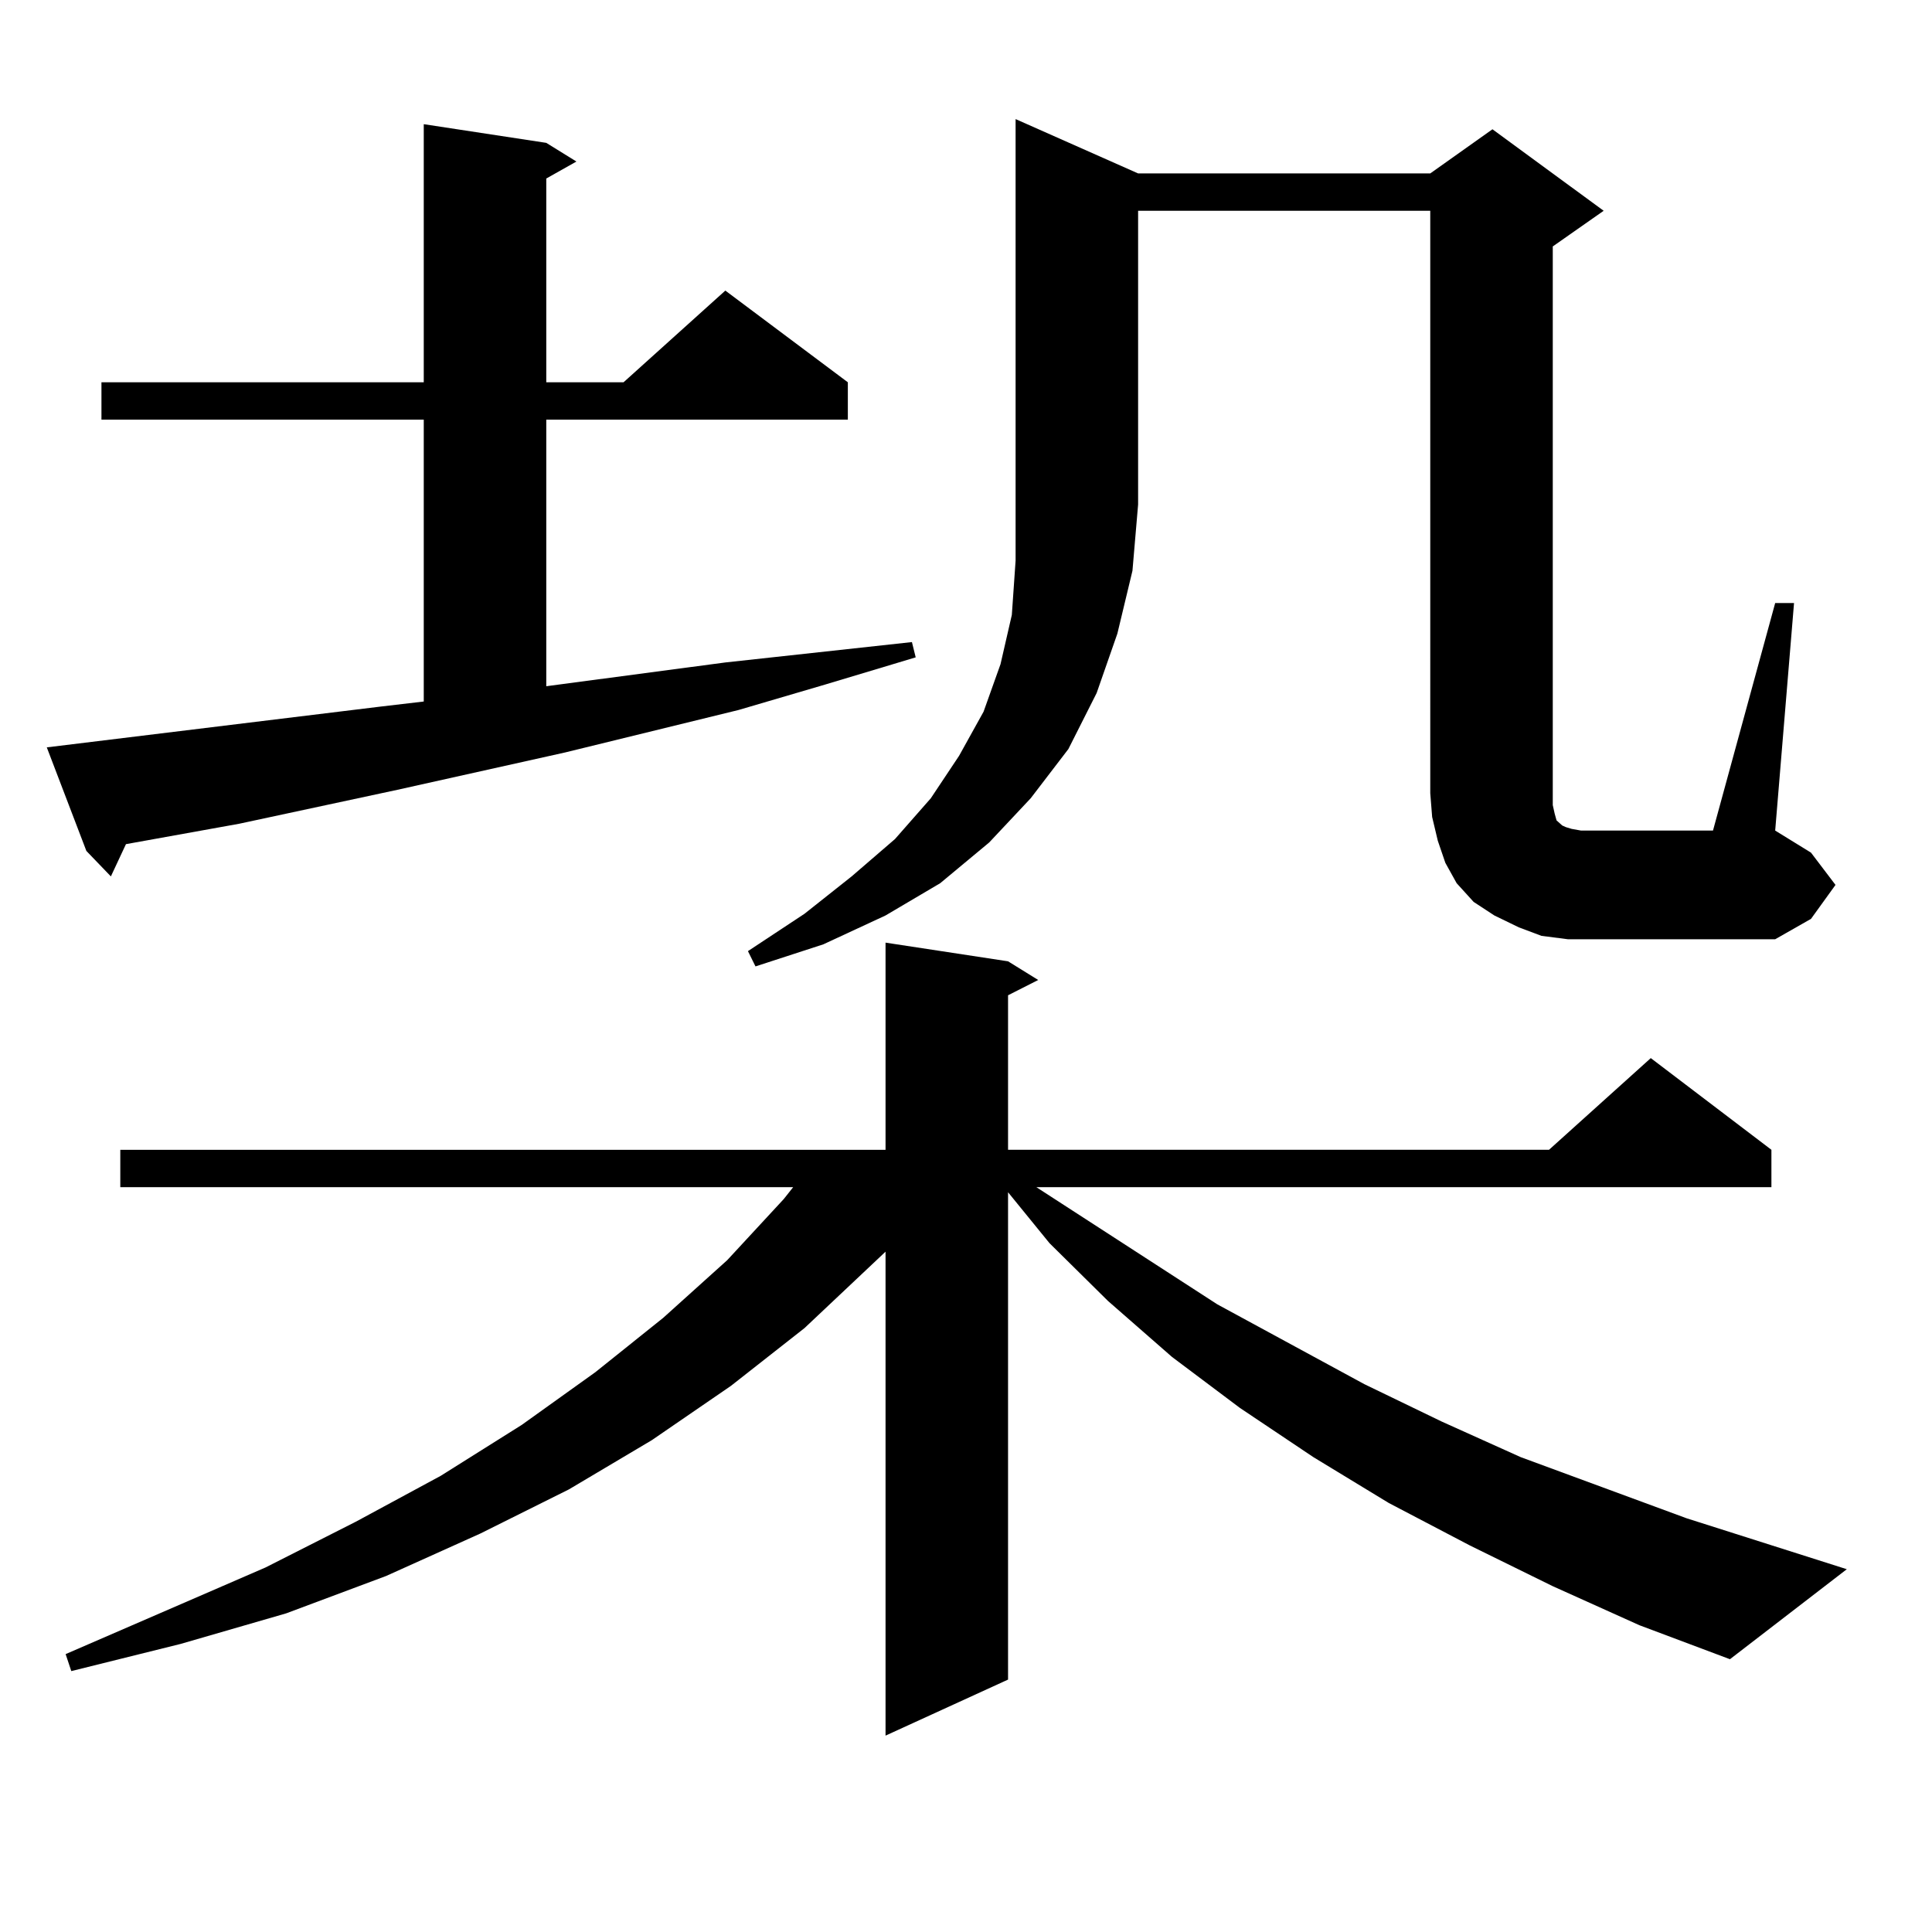 <?xml version="1.0" encoding="utf-8"?>
<!-- Generator: Adobe Illustrator 16.0.0, SVG Export Plug-In . SVG Version: 6.00 Build 0)  -->
<!DOCTYPE svg PUBLIC "-//W3C//DTD SVG 1.1//EN" "http://www.w3.org/Graphics/SVG/1.1/DTD/svg11.dtd">
<svg version="1.1" id="图层_1" xmlns="http://www.w3.org/2000/svg" xmlns:xlink="http://www.w3.org/1999/xlink" x="0px" y="0px"
	 width="1000px" height="1000px" viewBox="0 0 1000 1000" enable-background="new 0 0 1000 1000" xml:space="preserve">
<path d="M24.219,386.832l172.679-21.094l22.438-2.637V217.203H52.511v-19.336h166.825V64.273l63.413,9.668l15.609,9.668
	l-15.609,8.789v105.469h39.999l52.682-47.461l63.413,47.461v19.336H282.749v137.988l92.681-12.305l96.583-10.547l1.951,7.91
	l-46.828,14.063l-44.877,13.184l-89.754,21.973l-86.827,19.336l-81.949,17.578L65.193,436.93l-7.805,16.699l-12.683-13.184
	L24.219,386.832z M803.712,821.012l-42.926-21.094l-41.95-21.973l-39.023-23.73l-38.048-25.488l-35.121-26.367l-33.17-29.004
	l-30.243-29.883l-21.463-26.367v252.246l-63.413,29.004V647.867l-41.95,39.551l-38.048,29.883l-40.975,28.125l-42.926,25.488
	l-45.853,22.852l-48.779,21.973l-51.706,19.336l-54.633,15.82l-56.584,14.063l-2.927-8.789l103.412-44.824l46.828-23.73
	l43.901-23.73l41.95-26.367l38.048-27.246l35.121-28.125l33.17-29.883l29.268-31.641l4.878-6.152H62.267v-19.336h396.088V487.906
	l63.413,9.668l15.609,9.668l-15.609,7.91v79.98h279.993l52.682-47.461l62.438,47.461v19.336H536.401l93.656,60.645l76.096,41.309
	l39.999,19.336l40.975,18.457l85.852,31.641l82.925,26.367l-60.486,46.582l-46.828-17.578L803.712,821.012z M589.083,89.762h151.216
	l32.194-22.852l57.56,42.188l-26.341,18.457v283.008v6.152l0.976,4.395l0.976,3.516l0.976,0.879l1.951,1.758l1.951,0.879
	l2.927,0.879l4.878,0.879h68.291l32.194-117.773h9.756l-9.756,117.773l18.536,11.426l12.683,16.699l-12.683,17.578l-18.536,10.547
	h-94.632h-12.683l-13.658-1.758l-11.707-4.395l-12.683-6.152l-10.731-7.031l-8.78-9.668l-5.854-10.547l-3.902-11.426l-2.927-12.305
	l-0.976-12.305V109.098H589.083v152.051l-2.927,34.277l-7.805,32.52l-10.731,30.762l-14.634,29.004l-19.512,25.488l-21.463,22.852
	l-25.365,21.094l-28.292,16.699l-32.194,14.941l-35.121,11.426l-3.902-7.91l29.268-19.336l24.39-19.336l22.438-19.336l18.536-21.094
	l14.634-21.973l12.683-22.852l8.78-24.609l5.854-25.488l1.951-28.125V61.637L589.083,89.762z"/>
</svg>
